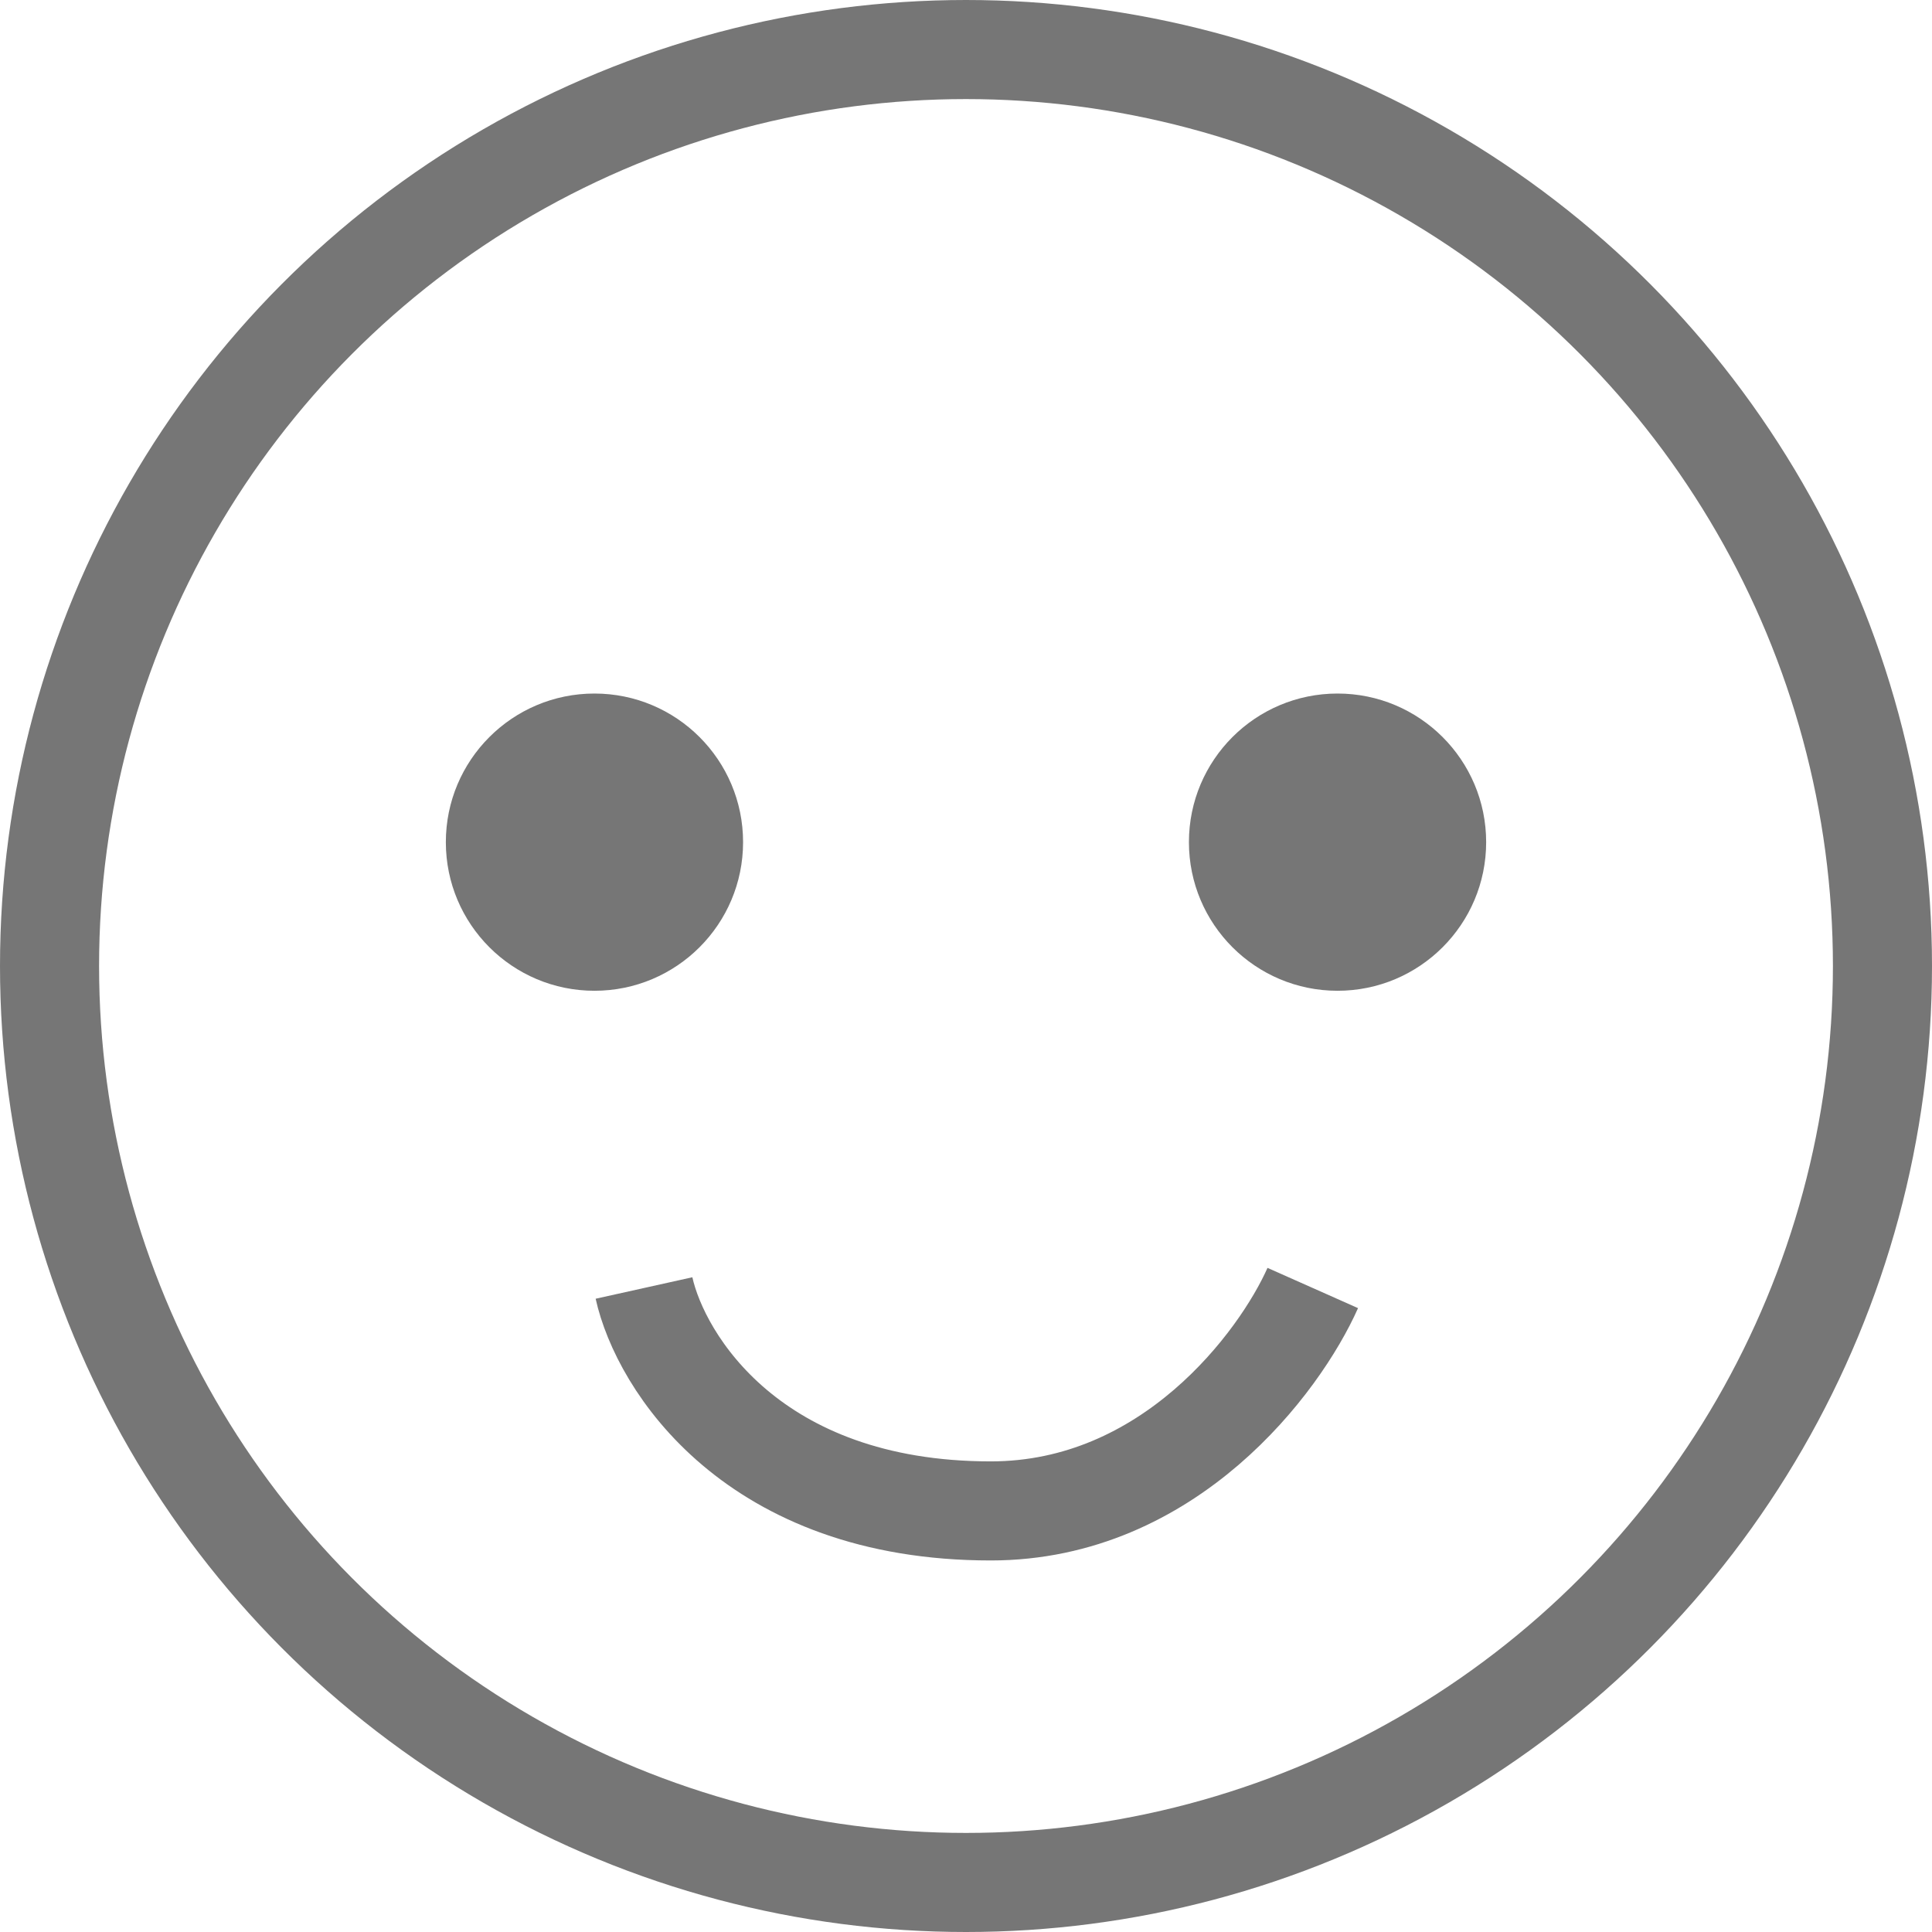 <svg viewBox="0 0 39 39" fill="none" xmlns="http://www.w3.org/2000/svg">
<path d="M13 26C13.333 27.5 15.2 30.5 20 30.5C23.6 30.5 25.833 27.5 26.5 26" stroke="#767676" stroke-width="2"/>
<circle cx="19.5" cy="19.5" r="18.5" stroke="#767676" stroke-width="2"/>
<circle cx="27" cy="17" r="3" fill="#767676"/>
<circle cx="12" cy="17" r="3" fill="#767676"/>
</svg>
